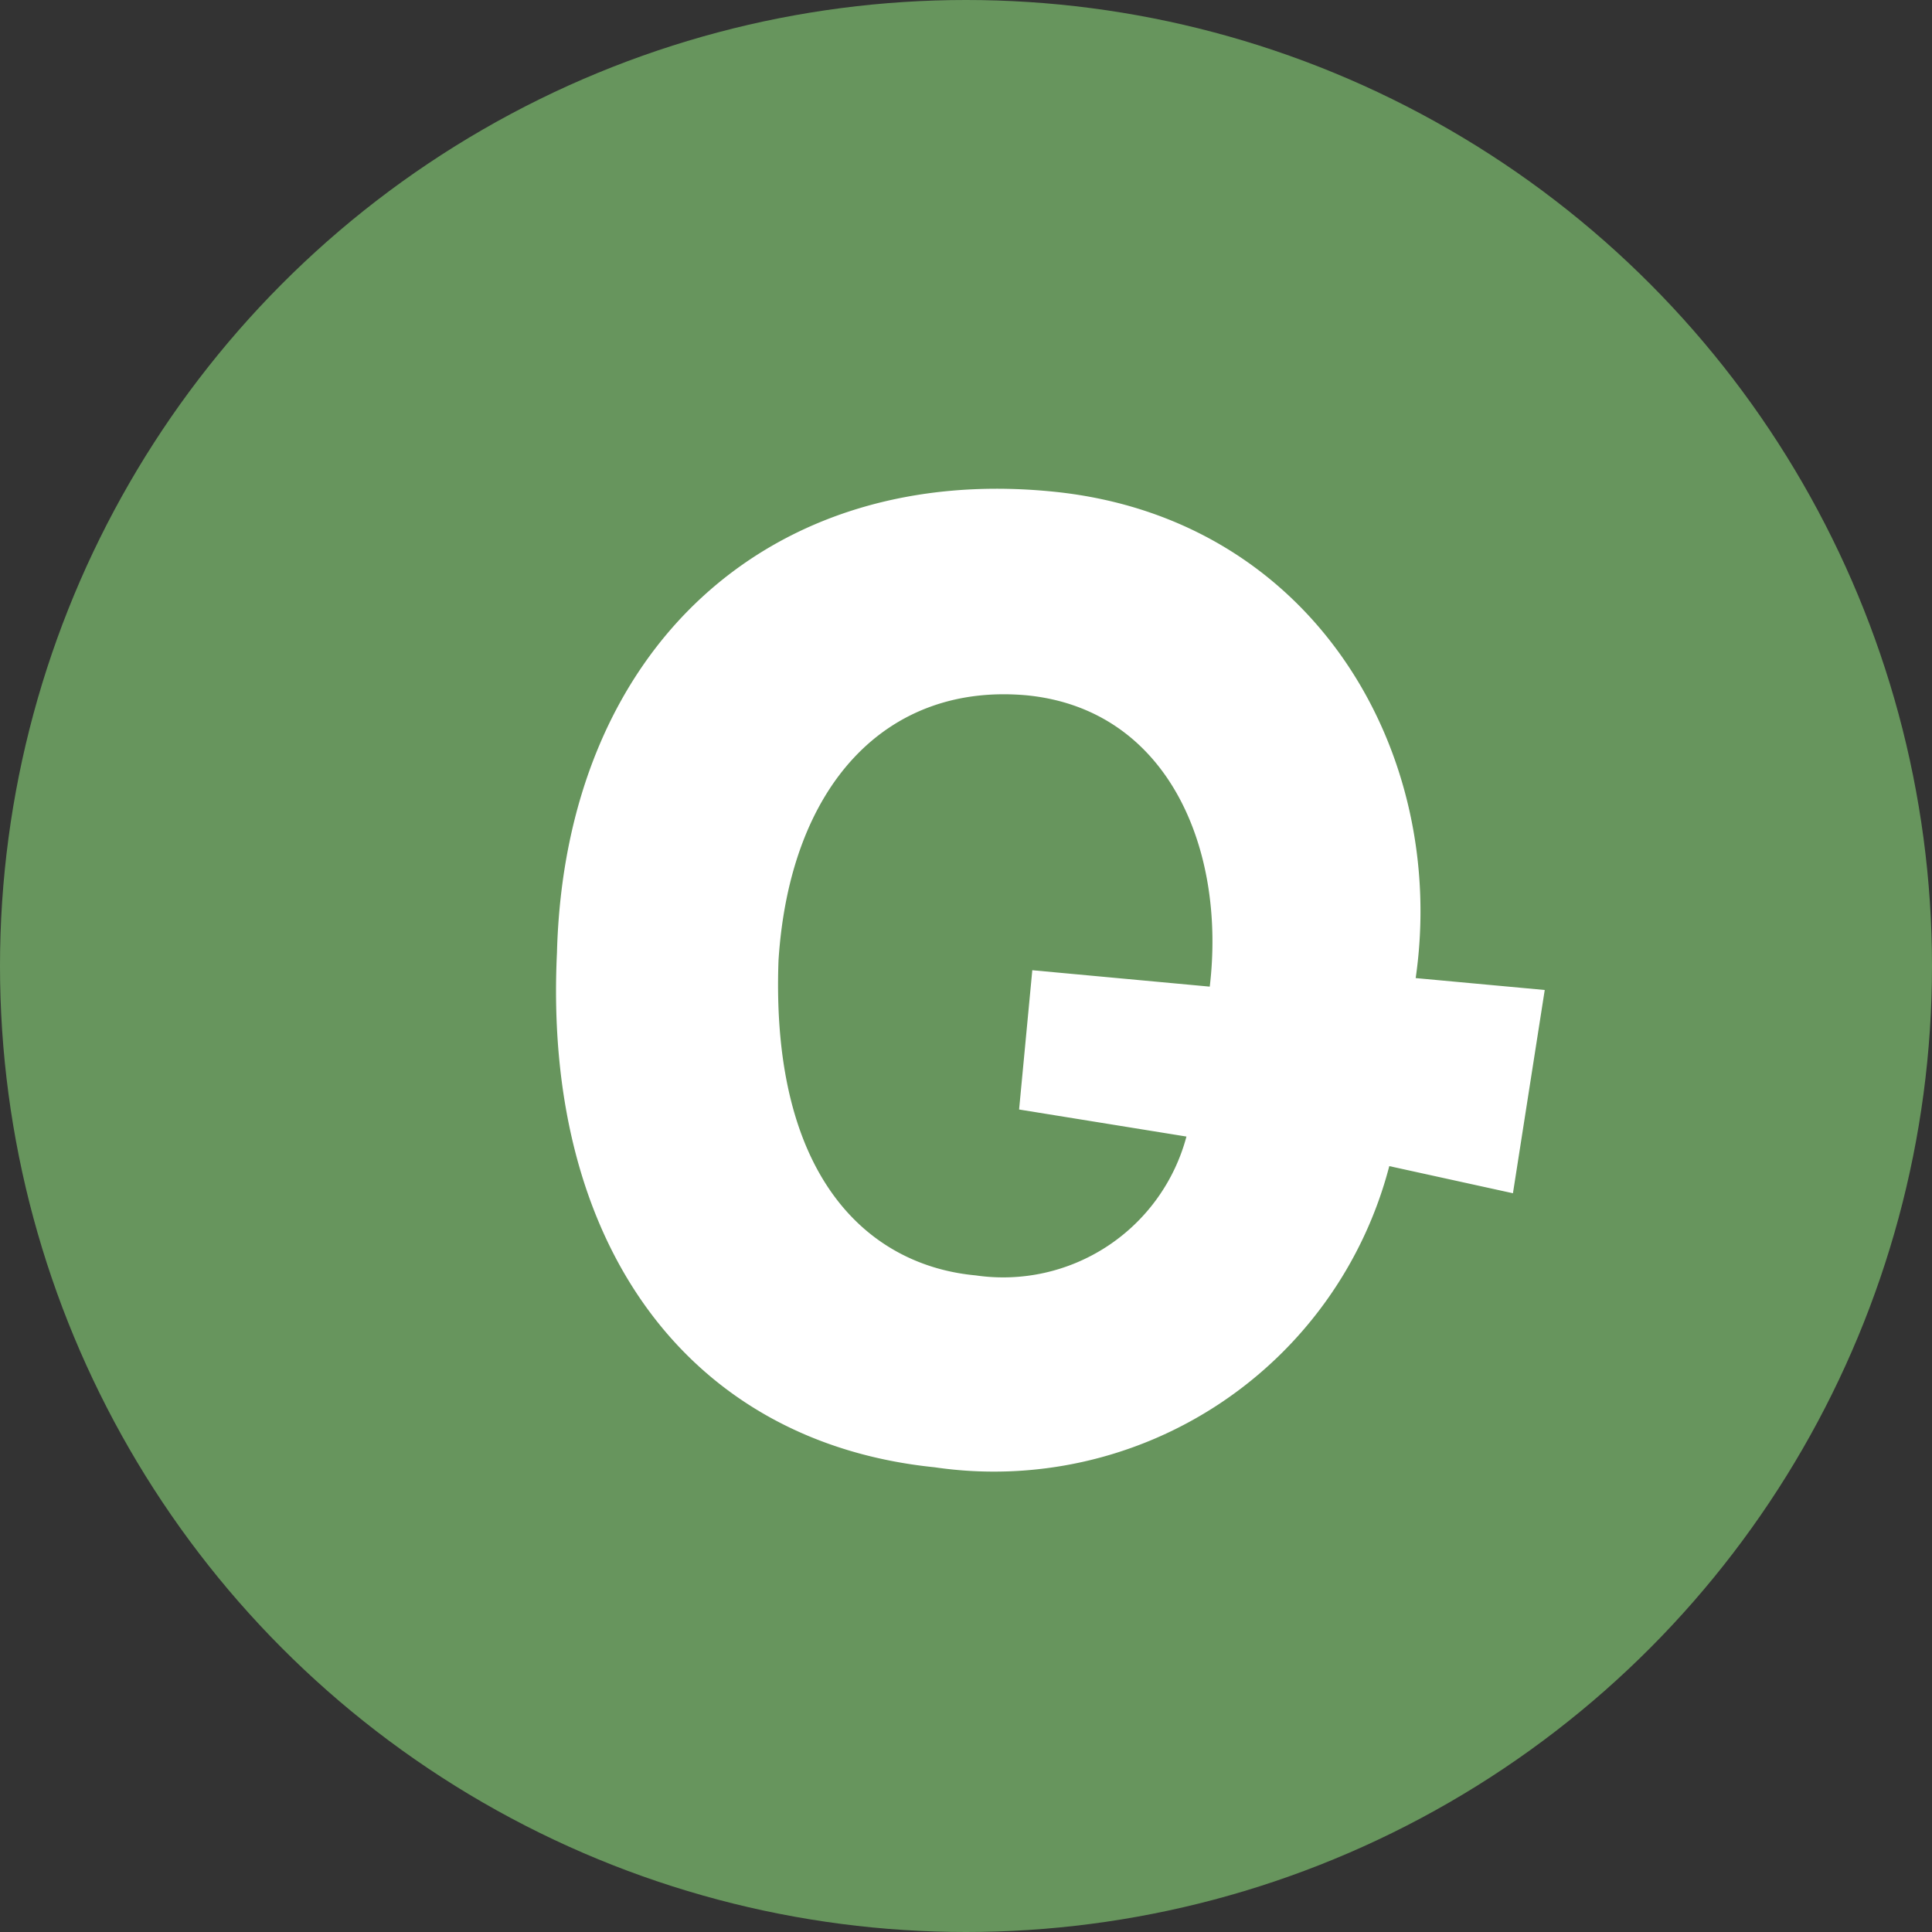 <svg id="グループ_2480" data-name="グループ 2480" xmlns="http://www.w3.org/2000/svg" width="35" height="35" viewBox="0 0 35 35">
  <rect x="0" y="0" width="35" height="35" fill="#333333" stroke="none"/>
  <circle id="楕円形_126" data-name="楕円形 126" cx="17.5" cy="17.5" r="17.5" fill="#67955d"/>
  <path id="パス_101331" data-name="パス 101331" d="M15.563,8.6C16.01,4.514,13.439.349,8.722.024,3.564-.328-.047,3.153,0,8.685c-.069,5.309,2.709,8.779,7.163,9.076a7.4,7.4,0,0,0,8.041-5.74l2.256.413.447-3.7Zm-3.722.285L8.617,8.7l-.151,2.53,3.047.384a3.436,3.436,0,0,1-3.727,2.647c-1.9-.108-3.777-1.578-3.77-5.58.094-3.169,1.768-5.09,4.317-4.955C10.912,3.884,12.05,6.384,11.84,8.886Z" transform="translate(10.393 8.581) rotate(2)" fill="#fff"/>
</svg>
